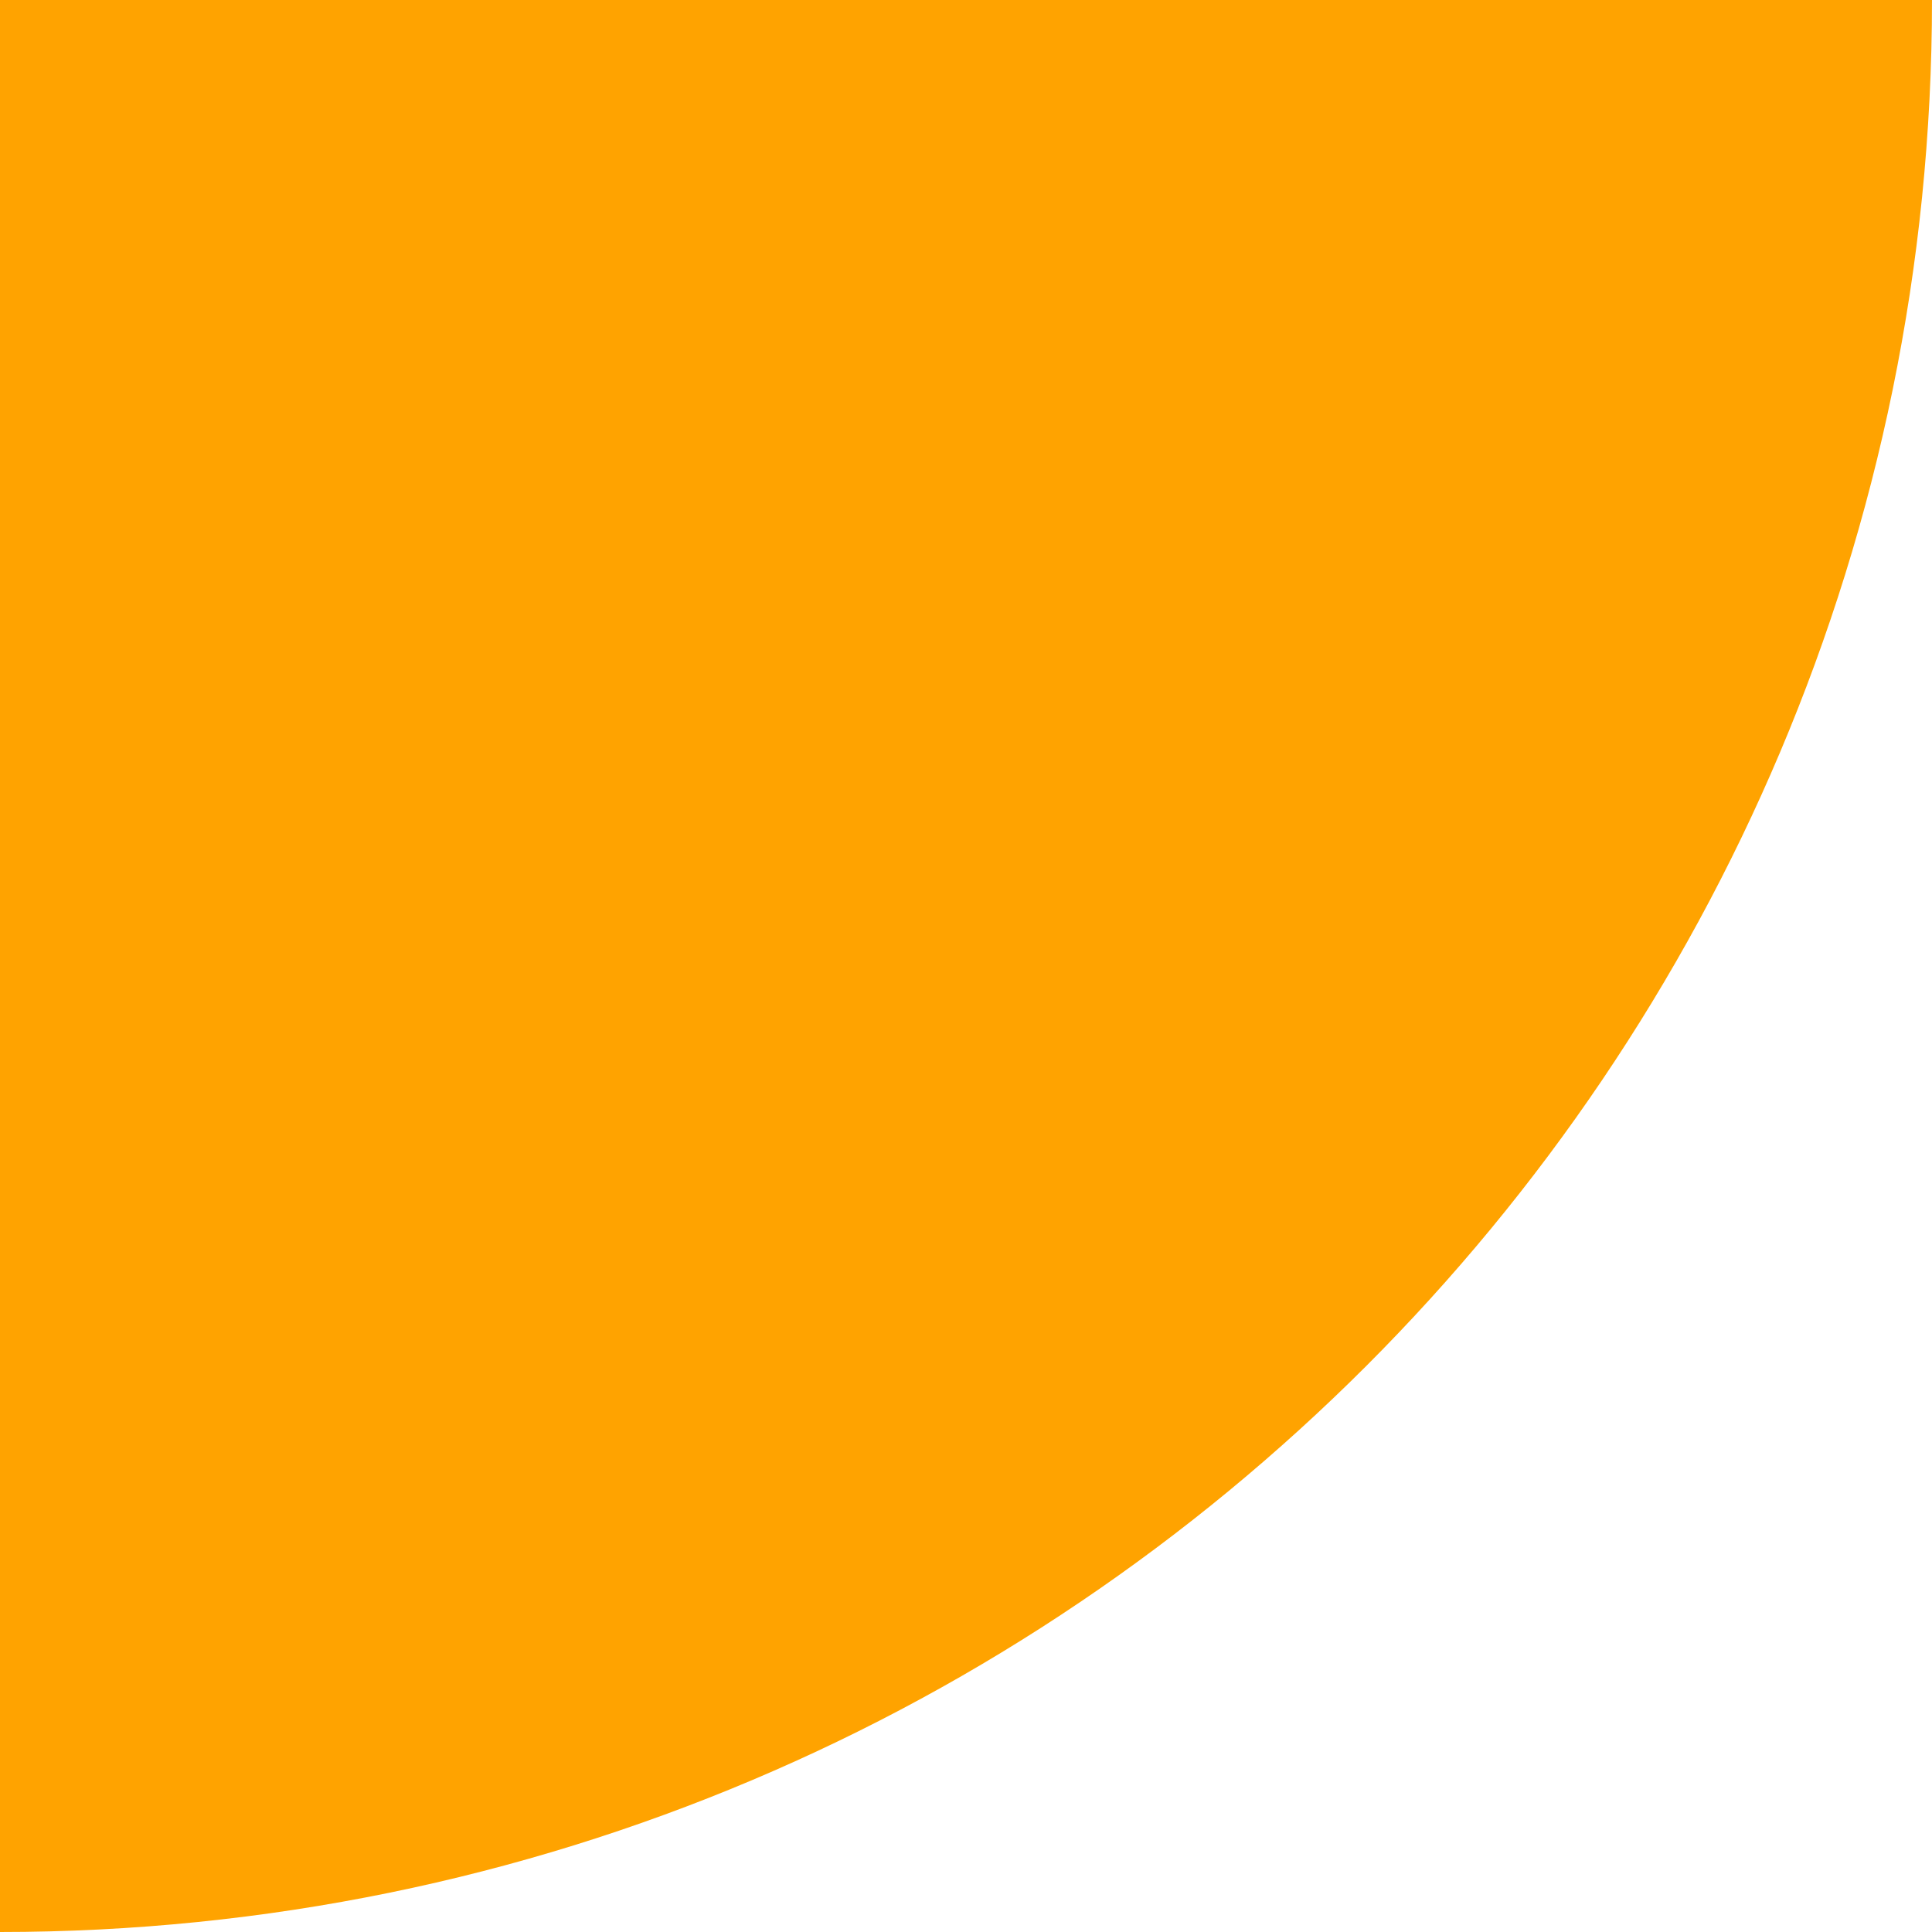 <svg id="Ebene_1" data-name="Ebene 1" xmlns="http://www.w3.org/2000/svg" viewBox="0 0 220 220"><defs><style>.cls-1{fill:#ffa300;}</style></defs><path class="cls-1" d="M220,0H0V220C121.5,220,220,121.5,220,0Z"/></svg>